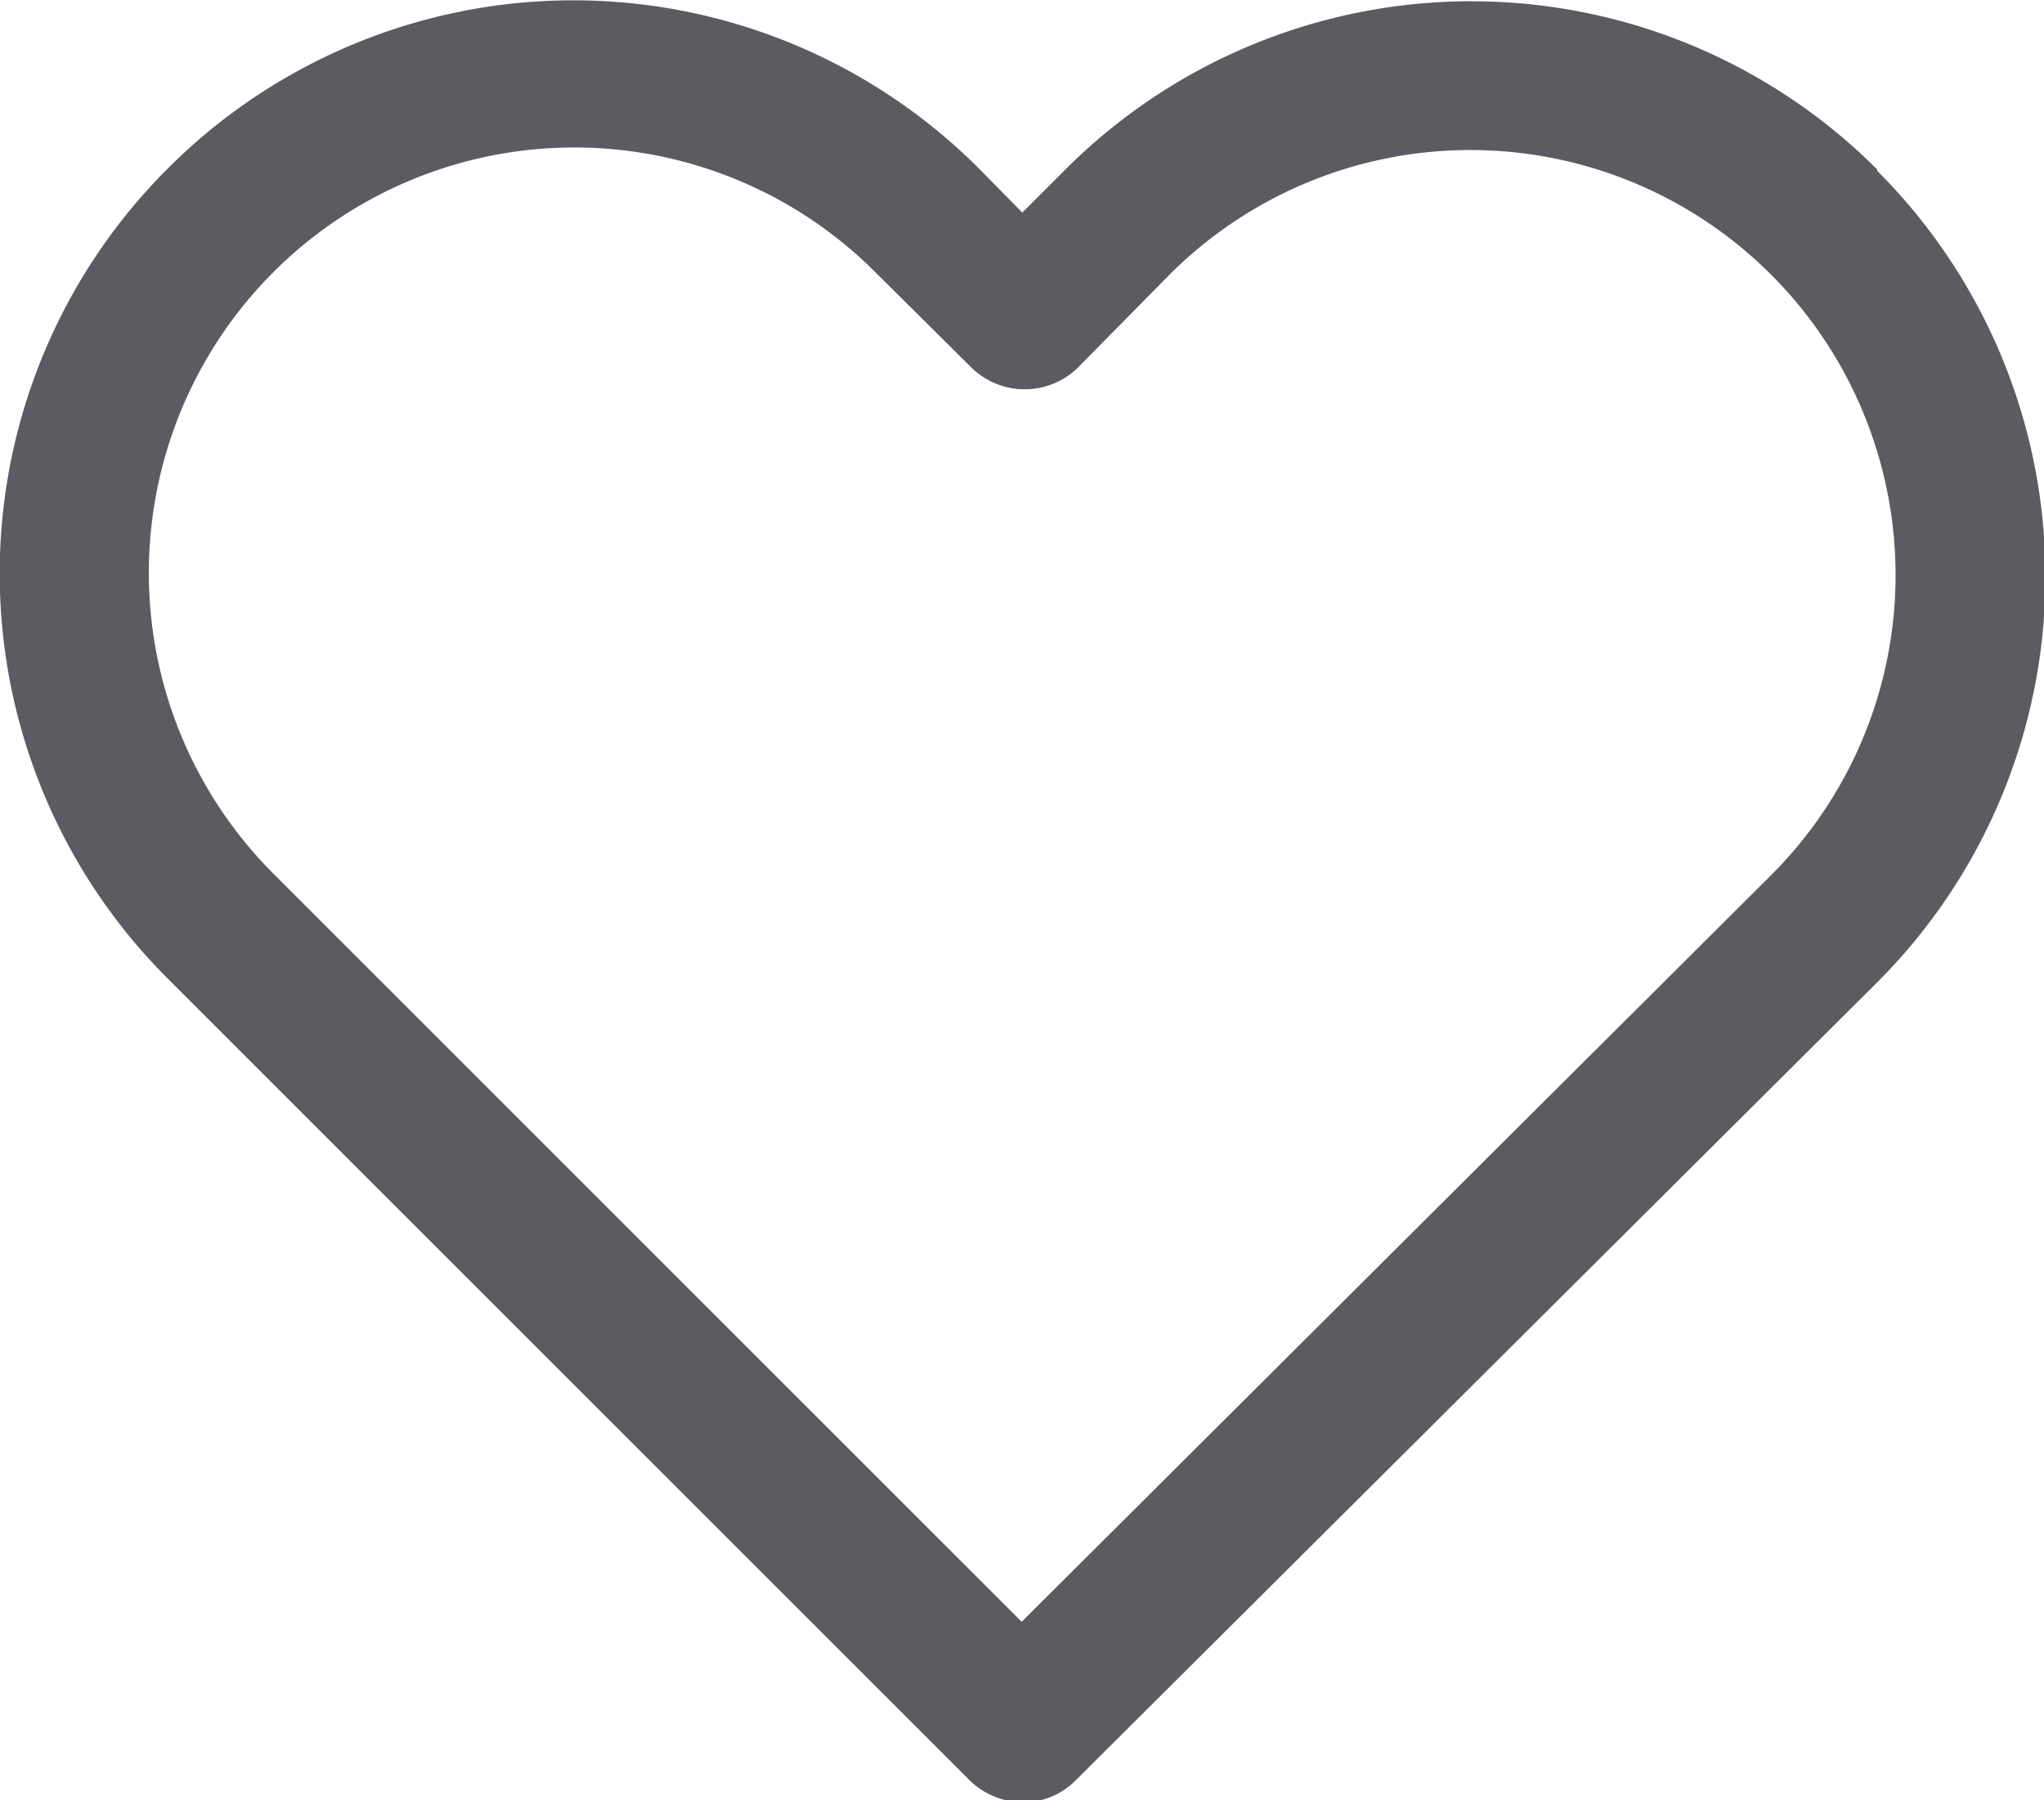 <svg xmlns="http://www.w3.org/2000/svg" viewBox="0 0 30.57 26.93"><defs><style>.cls-1{fill:#5a5c61;}</style></defs><title>Middel 3</title><g id="Laag_2" data-name="Laag 2"><g id="Laag_1-2" data-name="Laag 1"><path class="cls-1" d="M28.07,2.53a8.58,8.58,0,0,0-12.13,0l-.65.65-.65-.66a8.57,8.57,0,0,0-12.13,0,8.56,8.56,0,0,0,0,12.12l12,12a1.16,1.16,0,0,0,.78.32,1.1,1.1,0,0,0,.79-.32l12-11.95a8.58,8.58,0,0,0,0-12.13Zm.28,6.06a6.34,6.34,0,0,1-1.86,4.5L15.28,24.26,4.09,13.07a6.35,6.35,0,1,1,9-9l1.45,1.44a1.14,1.14,0,0,0,1.57,0L17.5,4.1A6.36,6.36,0,0,1,28.35,8.59Z"/></g></g></svg>